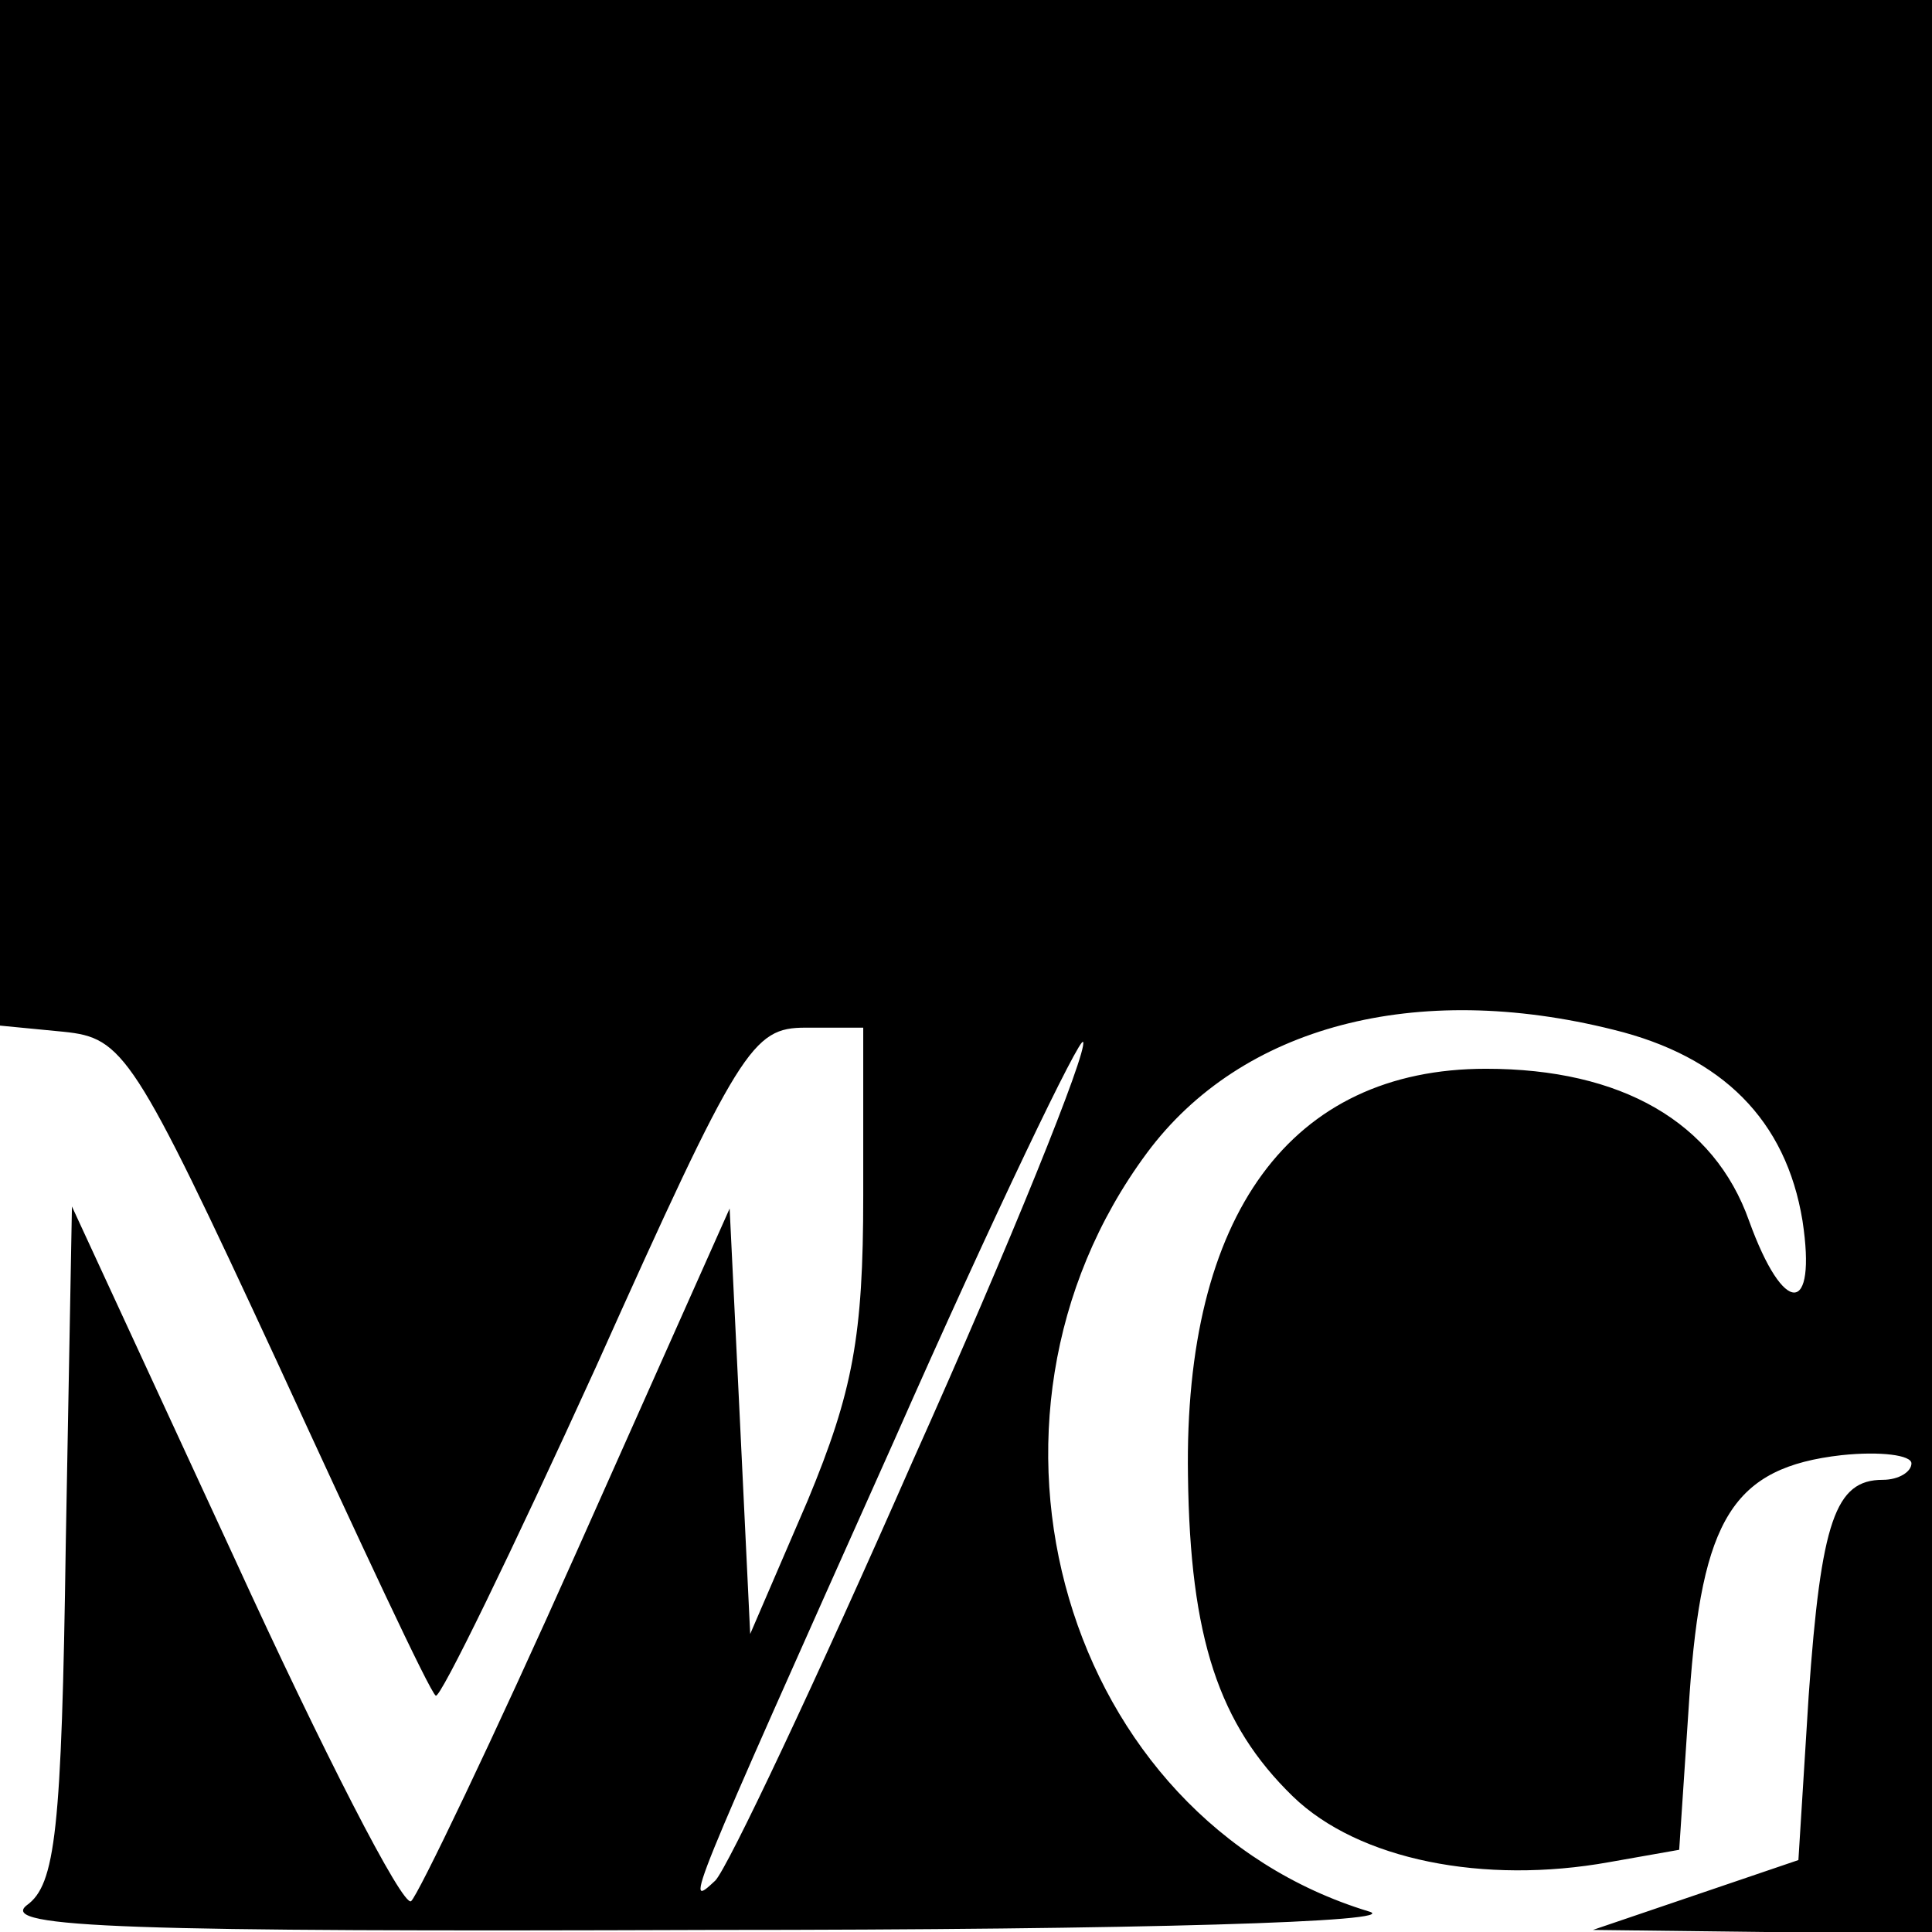 <?xml version="1.0" standalone="no"?>
<!DOCTYPE svg PUBLIC "-//W3C//DTD SVG 20010904//EN"
 "http://www.w3.org/TR/2001/REC-SVG-20010904/DTD/svg10.dtd">
<svg version="1.0" xmlns="http://www.w3.org/2000/svg"
 width="94pt" height="94pt" viewBox="0 0 94 94"
 preserveAspectRatio="xMidYMid meet">
<g transform="translate(0,94) scale(0.1,-0.1)"
fill="#000000" stroke="none">
<path d="M0 691 l0 -250 31 -3 c29 -3 34 -10 104 -161 40 -87 74 -160 77 -162
2 -2 37 70 78 160 70 156 76 165 102 165 l28 0 0 -82 c0 -68 -5 -95 -27 -148
l-28 -65 -5 104 -5 103 -74 -166 c-41 -92 -78 -169 -81 -171 -4 -3 -43 73 -86
167 l-79 171 -3 -164 c-2 -140 -5 -166 -19 -176 -14 -11 51 -13 333 -12 210 0
338 4 320 9 -148 45 -205 238 -108 369 46 62 131 84 227 60 53 -13 84 -44 92
-93 7 -46 -9 -47 -26 0 -17 48 -62 74 -128 74 -95 0 -147 -71 -145 -198 1 -79
15 -121 51 -156 32 -31 93 -43 154 -32 l34 6 5 75 c6 86 21 111 74 117 19 2
34 0 34 -4 0 -4 -6 -8 -14 -8 -23 0 -30 -20 -36 -105 l-5 -80 -50 -17 -50 -17
83 -1 82 0 0 470 0 470 -470 0 -470 0 0 -249z m444 -462 c-47 -107 -90 -198
-96 -204 -15 -14 -15 -14 87 214 49 111 91 198 92 194 2 -5 -35 -97 -83 -204z"/>
</g>
</svg>
